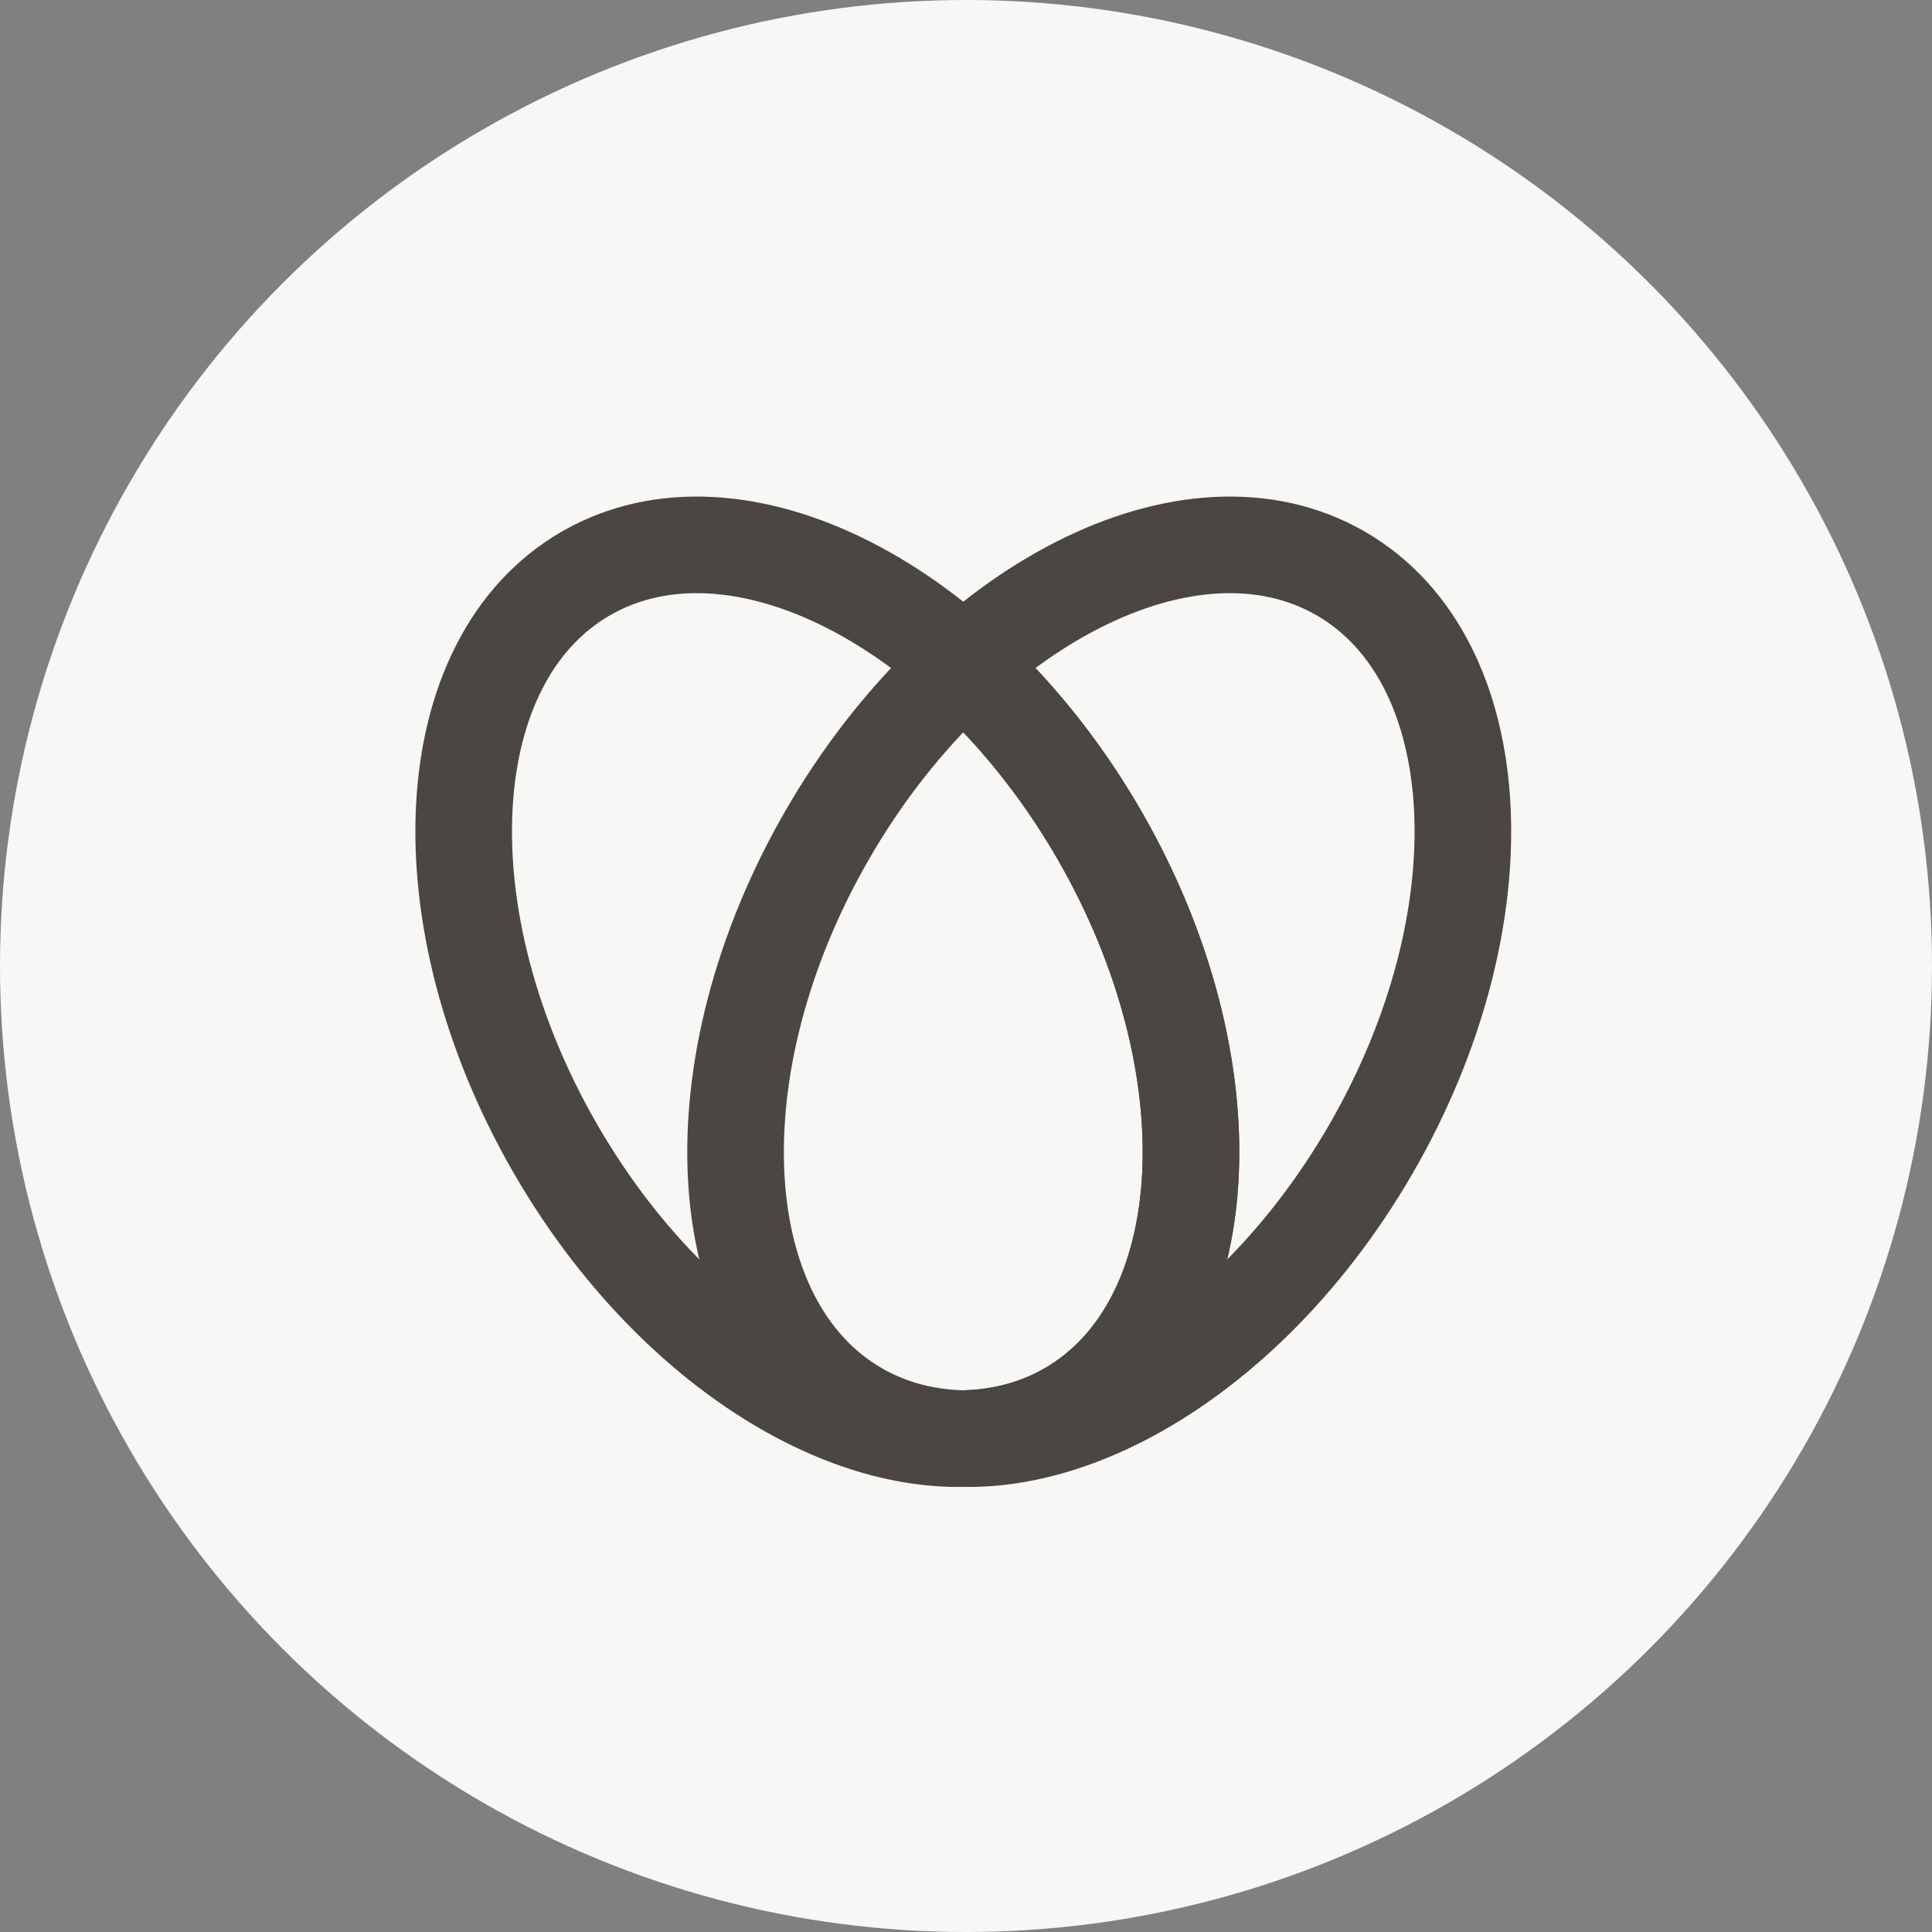 <?xml version="1.0" encoding="UTF-8"?> <svg xmlns="http://www.w3.org/2000/svg" width="75" height="75" viewBox="0 0 75 75" fill="none"><rect x="0" y="0" width="75" height="75" fill="#808080" stroke="none"/><g clip-path="url(#clip0_32_44)"><circle cx="37.5" cy="37.5" r="37.5" fill="#F7F7F6"></circle><path d="M42.672 32.406C47.849 41.374 47.321 51.373 41.492 54.738C35.663 58.103 26.74 53.562 21.562 44.594C16.385 35.626 16.913 25.628 22.742 22.262C28.571 18.897 37.494 23.438 42.672 32.406Z" stroke="#4C4642" stroke-width="3.75" stroke-linecap="round" stroke-linejoin="round"></path><path d="M32.117 32.406C26.939 41.374 27.468 51.373 33.297 54.738C39.126 58.103 48.049 53.562 53.226 44.594C58.404 35.626 57.876 25.628 52.047 22.262C46.218 18.897 37.295 23.438 32.117 32.406Z" stroke="#4C4642" stroke-width="3.75" stroke-linecap="round" stroke-linejoin="round"></path><path d="M37.268 25.698C39.279 27.486 41.139 29.752 42.672 32.406C47.849 41.374 47.321 51.372 41.492 54.738C40.275 55.441 38.923 55.799 37.499 55.844" stroke="#4C4642" stroke-width="3.75" stroke-linecap="round" stroke-linejoin="round"></path></g><defs><clipPath id="clip0_32_44"><rect width="75" height="75" fill="white"></rect></clipPath></defs></svg> 